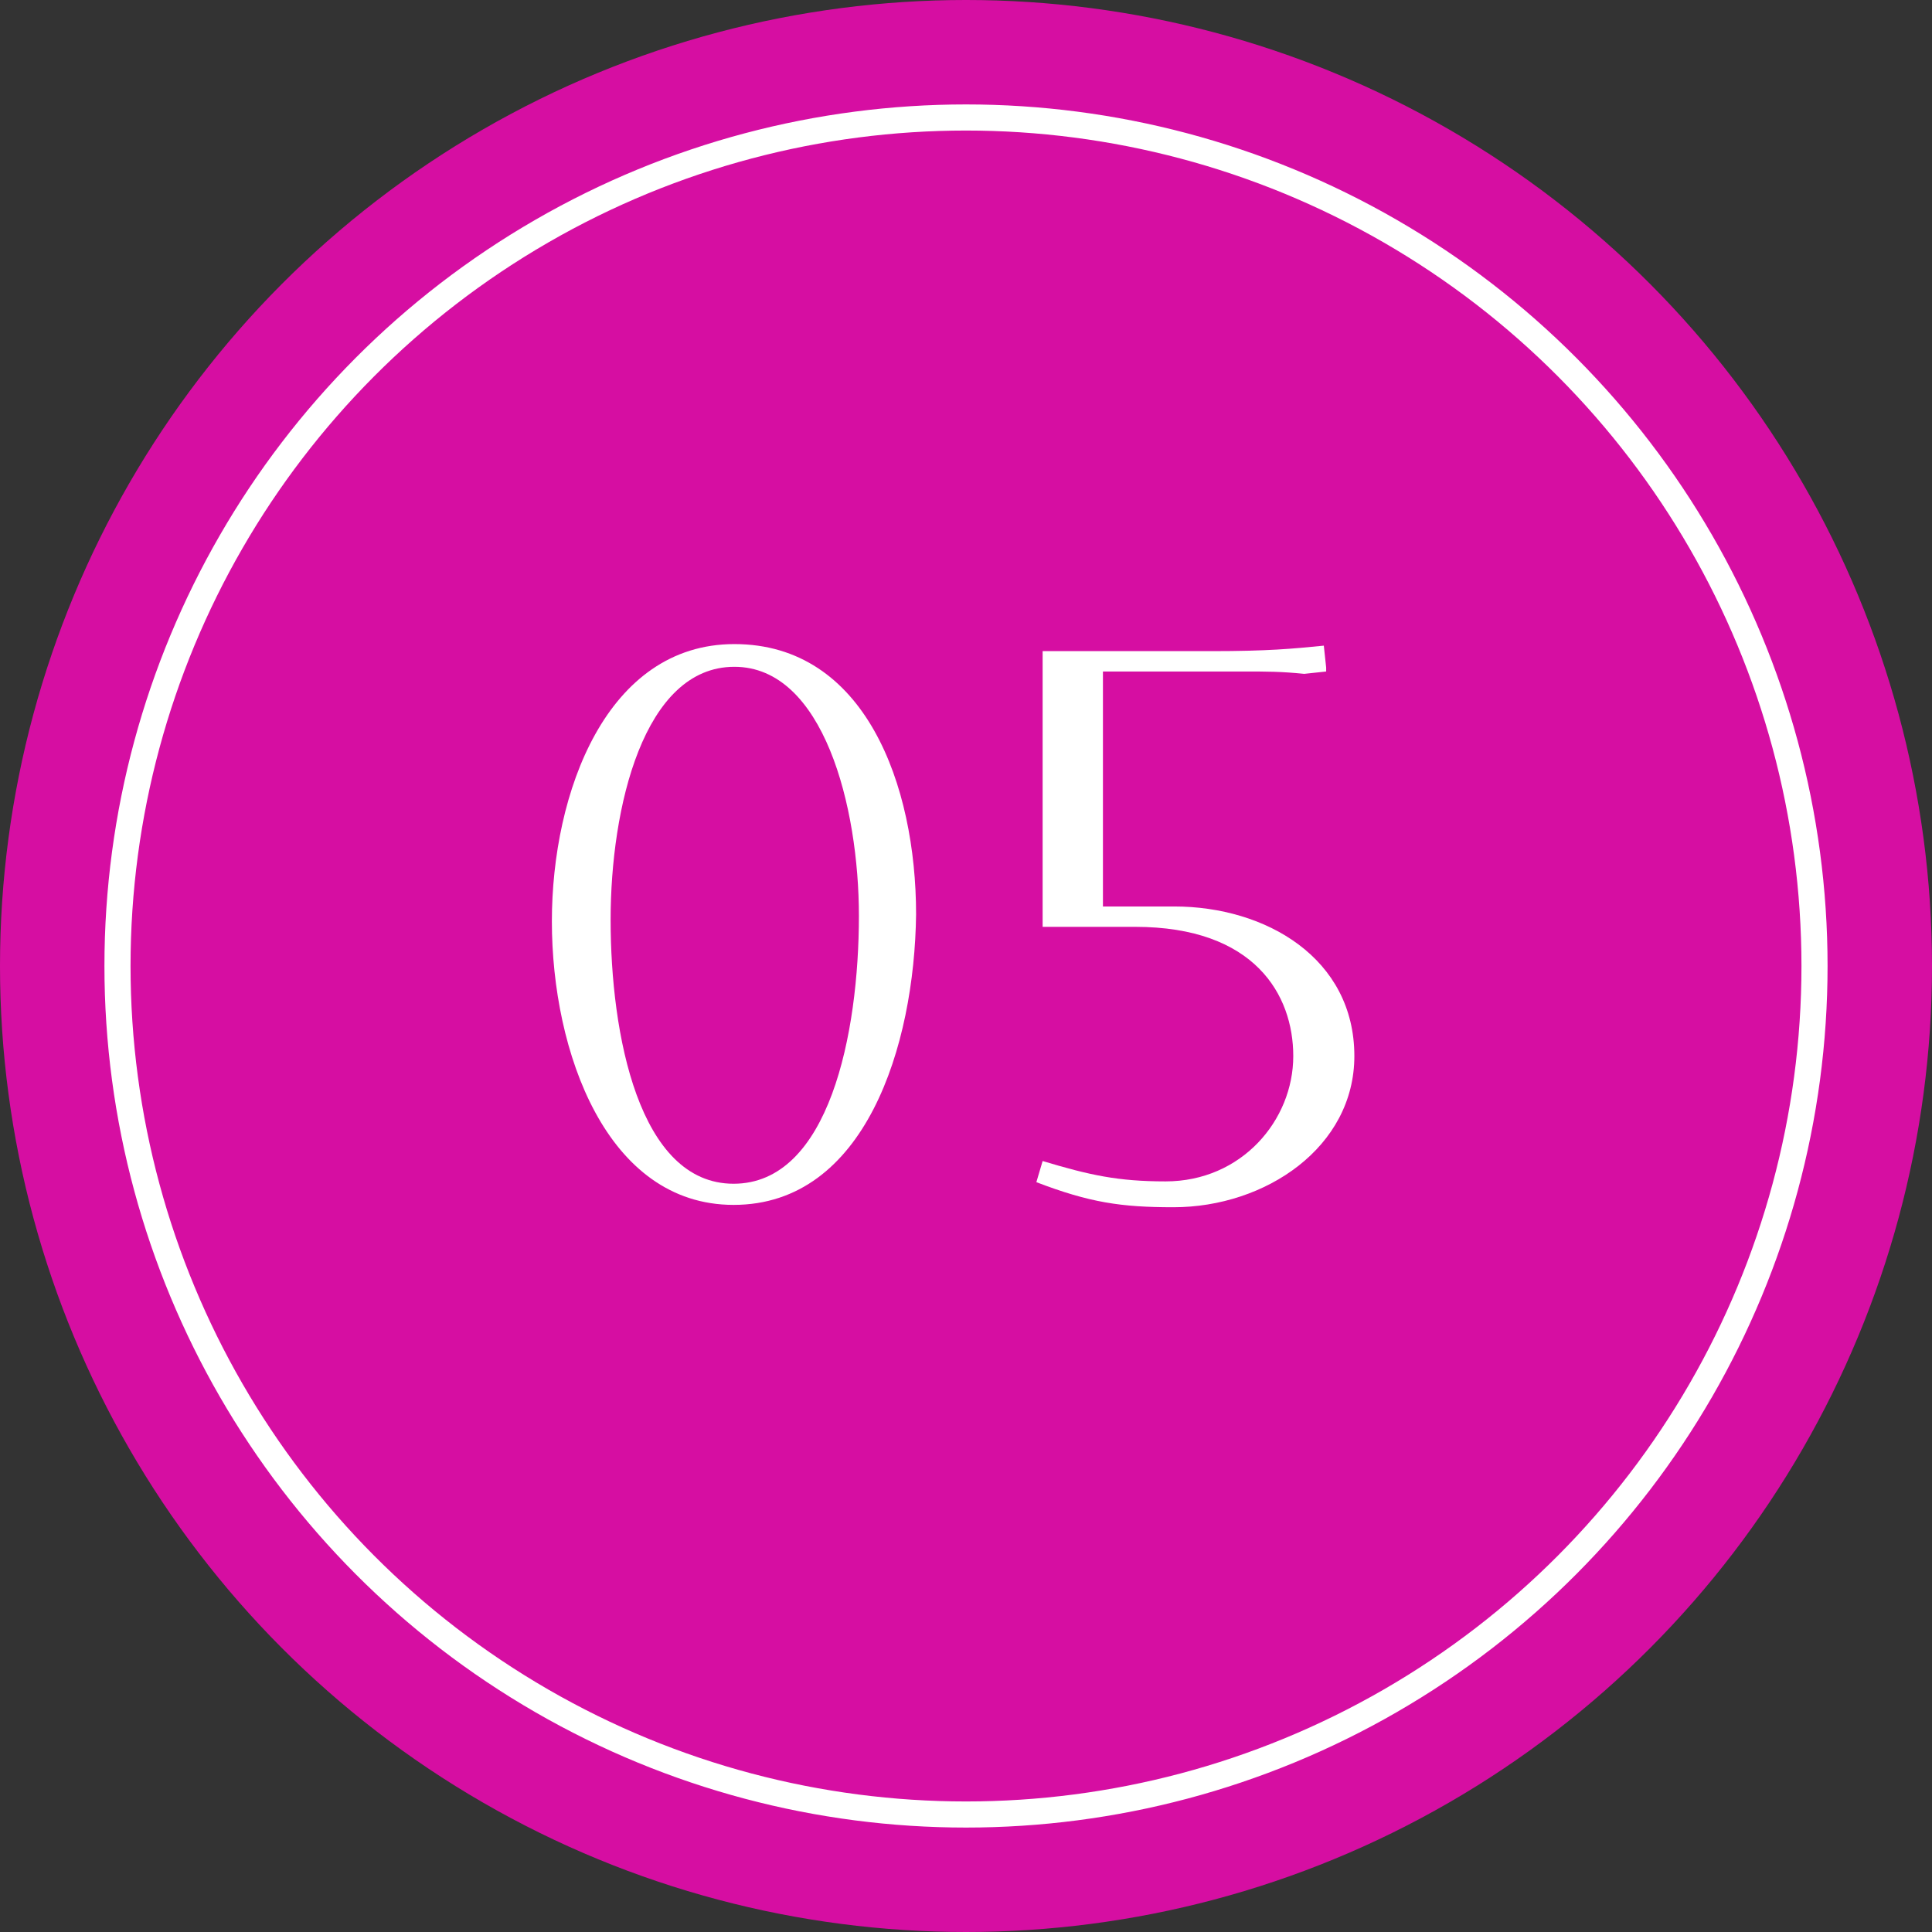 <?xml version="1.0" encoding="UTF-8"?> <svg xmlns="http://www.w3.org/2000/svg" width="74" height="74" viewBox="0 0 74 74" fill="none"><rect x="0" y="0" width="74" height="74" fill="#333333" stroke="none"/> <circle cx="37" cy="37" r="37" fill="#D60EA2"></circle> <path d="M21.138 35.29C21.138 30.34 23.238 24.67 28.128 24.67C33.138 24.67 35.088 30.07 35.088 35.02C35.028 40.06 33.138 46.15 28.098 46.15C23.238 46.15 21.138 40.3 21.138 35.29ZM23.388 35.23C23.388 39.61 24.468 45.34 28.098 45.34C31.758 45.34 32.898 39.58 32.898 35.08C32.898 30.91 31.548 25.54 28.128 25.54C24.648 25.54 23.388 30.94 23.388 35.23Z" fill="white"></path> <path d="M39.695 45.28L39.935 44.47C41.735 45.01 42.815 45.25 44.645 45.25C47.555 45.25 49.535 42.91 49.535 40.45C49.535 38.11 48.065 35.5 43.475 35.5H39.935V24.94H46.415C48.545 24.94 49.505 24.85 50.705 24.73L50.795 25.57V25.72L49.955 25.81C49.055 25.72 48.545 25.72 47.645 25.72H42.245V34.72H44.975C48.485 34.72 51.875 36.7 51.875 40.45C51.875 43.93 48.485 46.24 44.945 46.24C42.935 46.24 41.735 46.06 39.695 45.28Z" fill="white"></path> <circle cx="37" cy="37" r="32.5" stroke="white"></circle> </svg> 